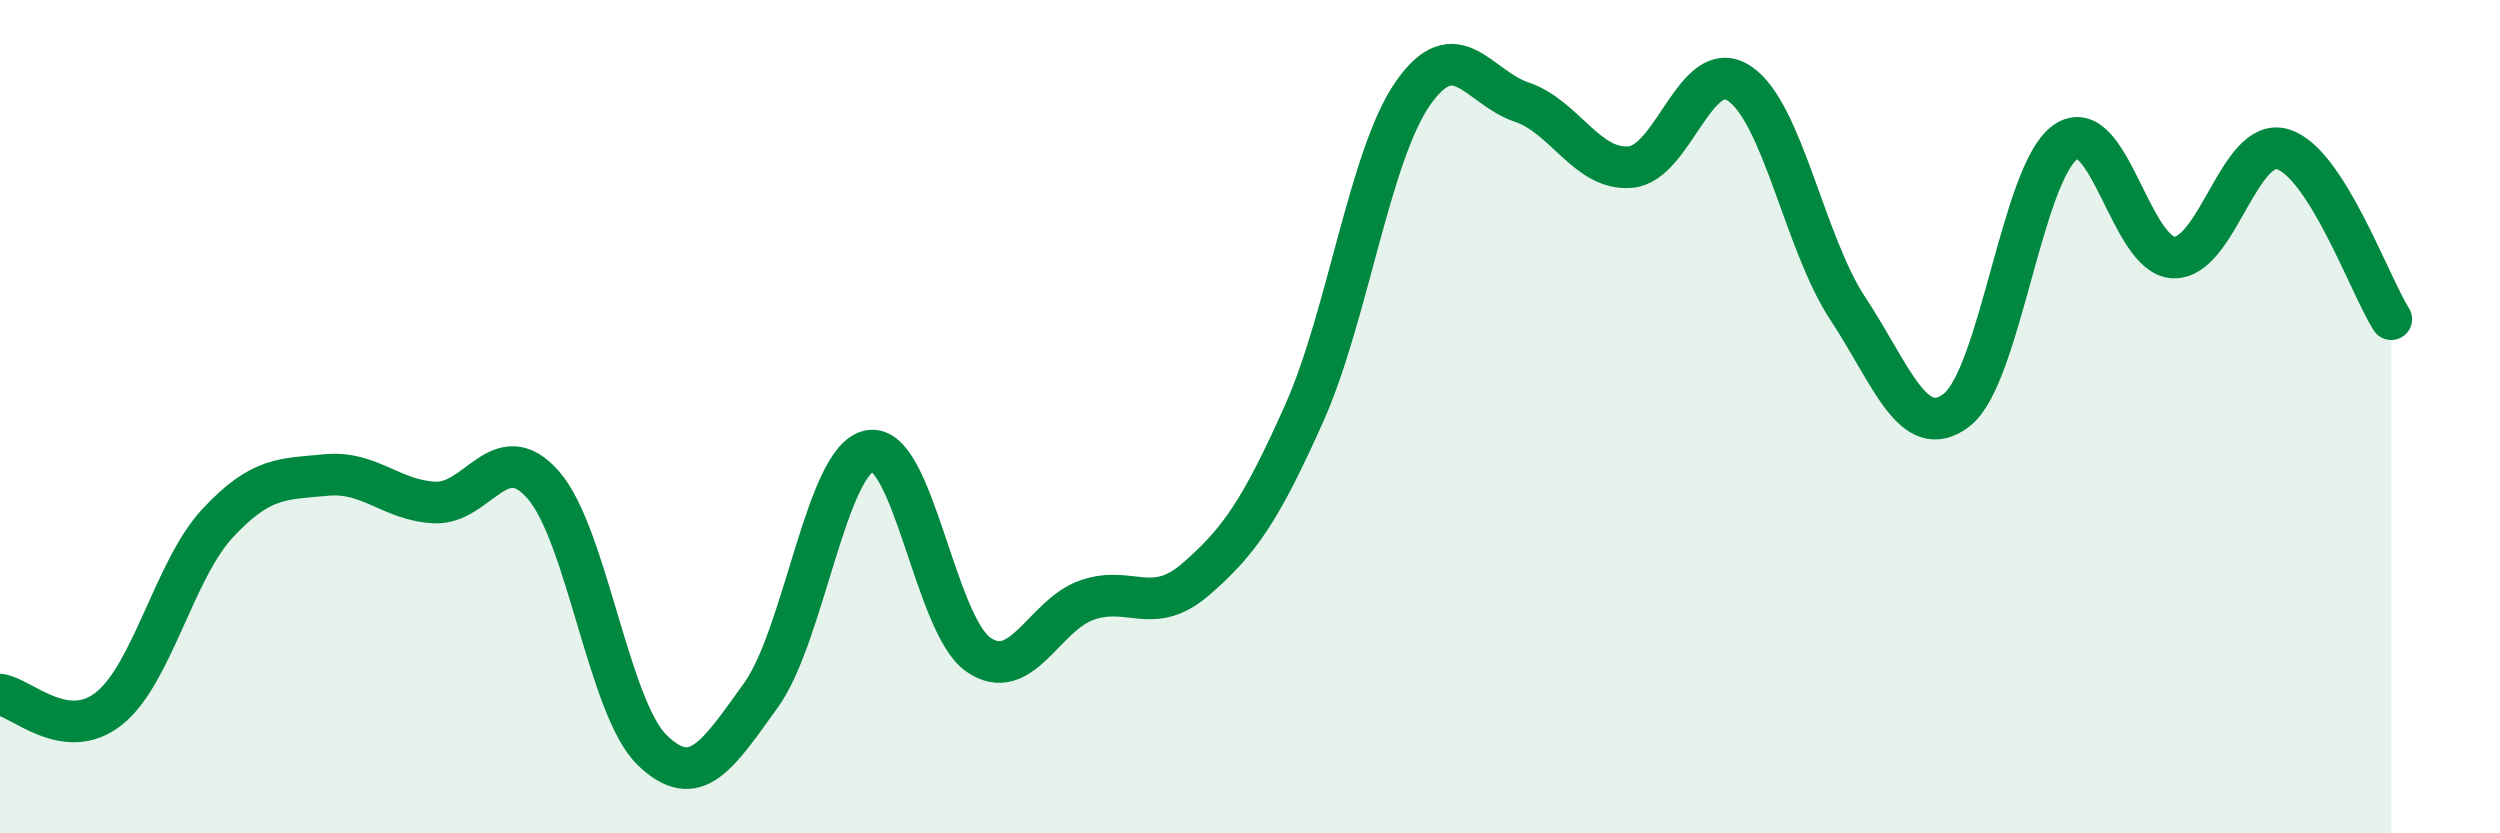 
    <svg width="60" height="20" viewBox="0 0 60 20" xmlns="http://www.w3.org/2000/svg">
      <path
        d="M 0,16.67 C 0.52,16.74 1.57,17.83 2.61,17.01 C 3.65,16.19 4.18,13.68 5.22,12.56 C 6.26,11.44 6.79,11.5 7.83,11.4 C 8.87,11.3 9.39,12.01 10.43,12.06 C 11.47,12.11 12,10.45 13.04,11.64 C 14.08,12.83 14.61,16.99 15.65,18 C 16.69,19.01 17.22,18.13 18.26,16.69 C 19.3,15.25 19.83,11.02 20.87,10.82 C 21.91,10.62 22.44,14.99 23.48,15.71 C 24.52,16.43 25.05,14.76 26.09,14.4 C 27.13,14.04 27.66,14.8 28.7,13.9 C 29.74,13 30.26,12.25 31.3,9.92 C 32.34,7.59 32.87,3.73 33.91,2.24 C 34.95,0.75 35.48,2.1 36.52,2.45 C 37.56,2.8 38.09,4.1 39.13,4.01 C 40.17,3.92 40.7,1.32 41.74,2 C 42.78,2.68 43.31,5.84 44.35,7.41 C 45.39,8.98 45.92,10.64 46.96,9.84 C 48,9.04 48.53,4.14 49.57,3.41 C 50.61,2.68 51.13,6.15 52.17,6.18 C 53.21,6.21 53.74,3.28 54.78,3.58 C 55.82,3.88 56.87,6.84 57.39,7.66L57.39 20L0 20Z"
        fill="#008740"
        opacity="0.1"
        stroke-linecap="round"
        stroke-linejoin="round"
      />
      <path
        d="M 0,16.67 C 0.52,16.74 1.57,17.83 2.61,17.01 C 3.65,16.19 4.18,13.68 5.22,12.56 C 6.26,11.44 6.79,11.5 7.83,11.4 C 8.87,11.3 9.39,12.01 10.43,12.06 C 11.47,12.11 12,10.45 13.04,11.64 C 14.08,12.83 14.61,16.99 15.65,18 C 16.69,19.01 17.22,18.13 18.26,16.69 C 19.3,15.25 19.83,11.02 20.87,10.82 C 21.91,10.62 22.44,14.99 23.48,15.71 C 24.52,16.43 25.05,14.76 26.09,14.4 C 27.13,14.04 27.66,14.8 28.7,13.9 C 29.74,13 30.26,12.25 31.3,9.92 C 32.34,7.59 32.87,3.73 33.91,2.24 C 34.95,0.75 35.48,2.1 36.52,2.45 C 37.56,2.8 38.09,4.1 39.13,4.01 C 40.17,3.92 40.7,1.32 41.74,2 C 42.78,2.68 43.31,5.84 44.35,7.41 C 45.39,8.98 45.92,10.64 46.96,9.84 C 48,9.04 48.53,4.14 49.57,3.41 C 50.61,2.68 51.13,6.15 52.17,6.18 C 53.21,6.21 53.74,3.28 54.78,3.58 C 55.82,3.88 56.87,6.84 57.39,7.66"
        stroke="#008740"
        stroke-width="1"
        fill="none"
        stroke-linecap="round"
        stroke-linejoin="round"
      />
    </svg>
  